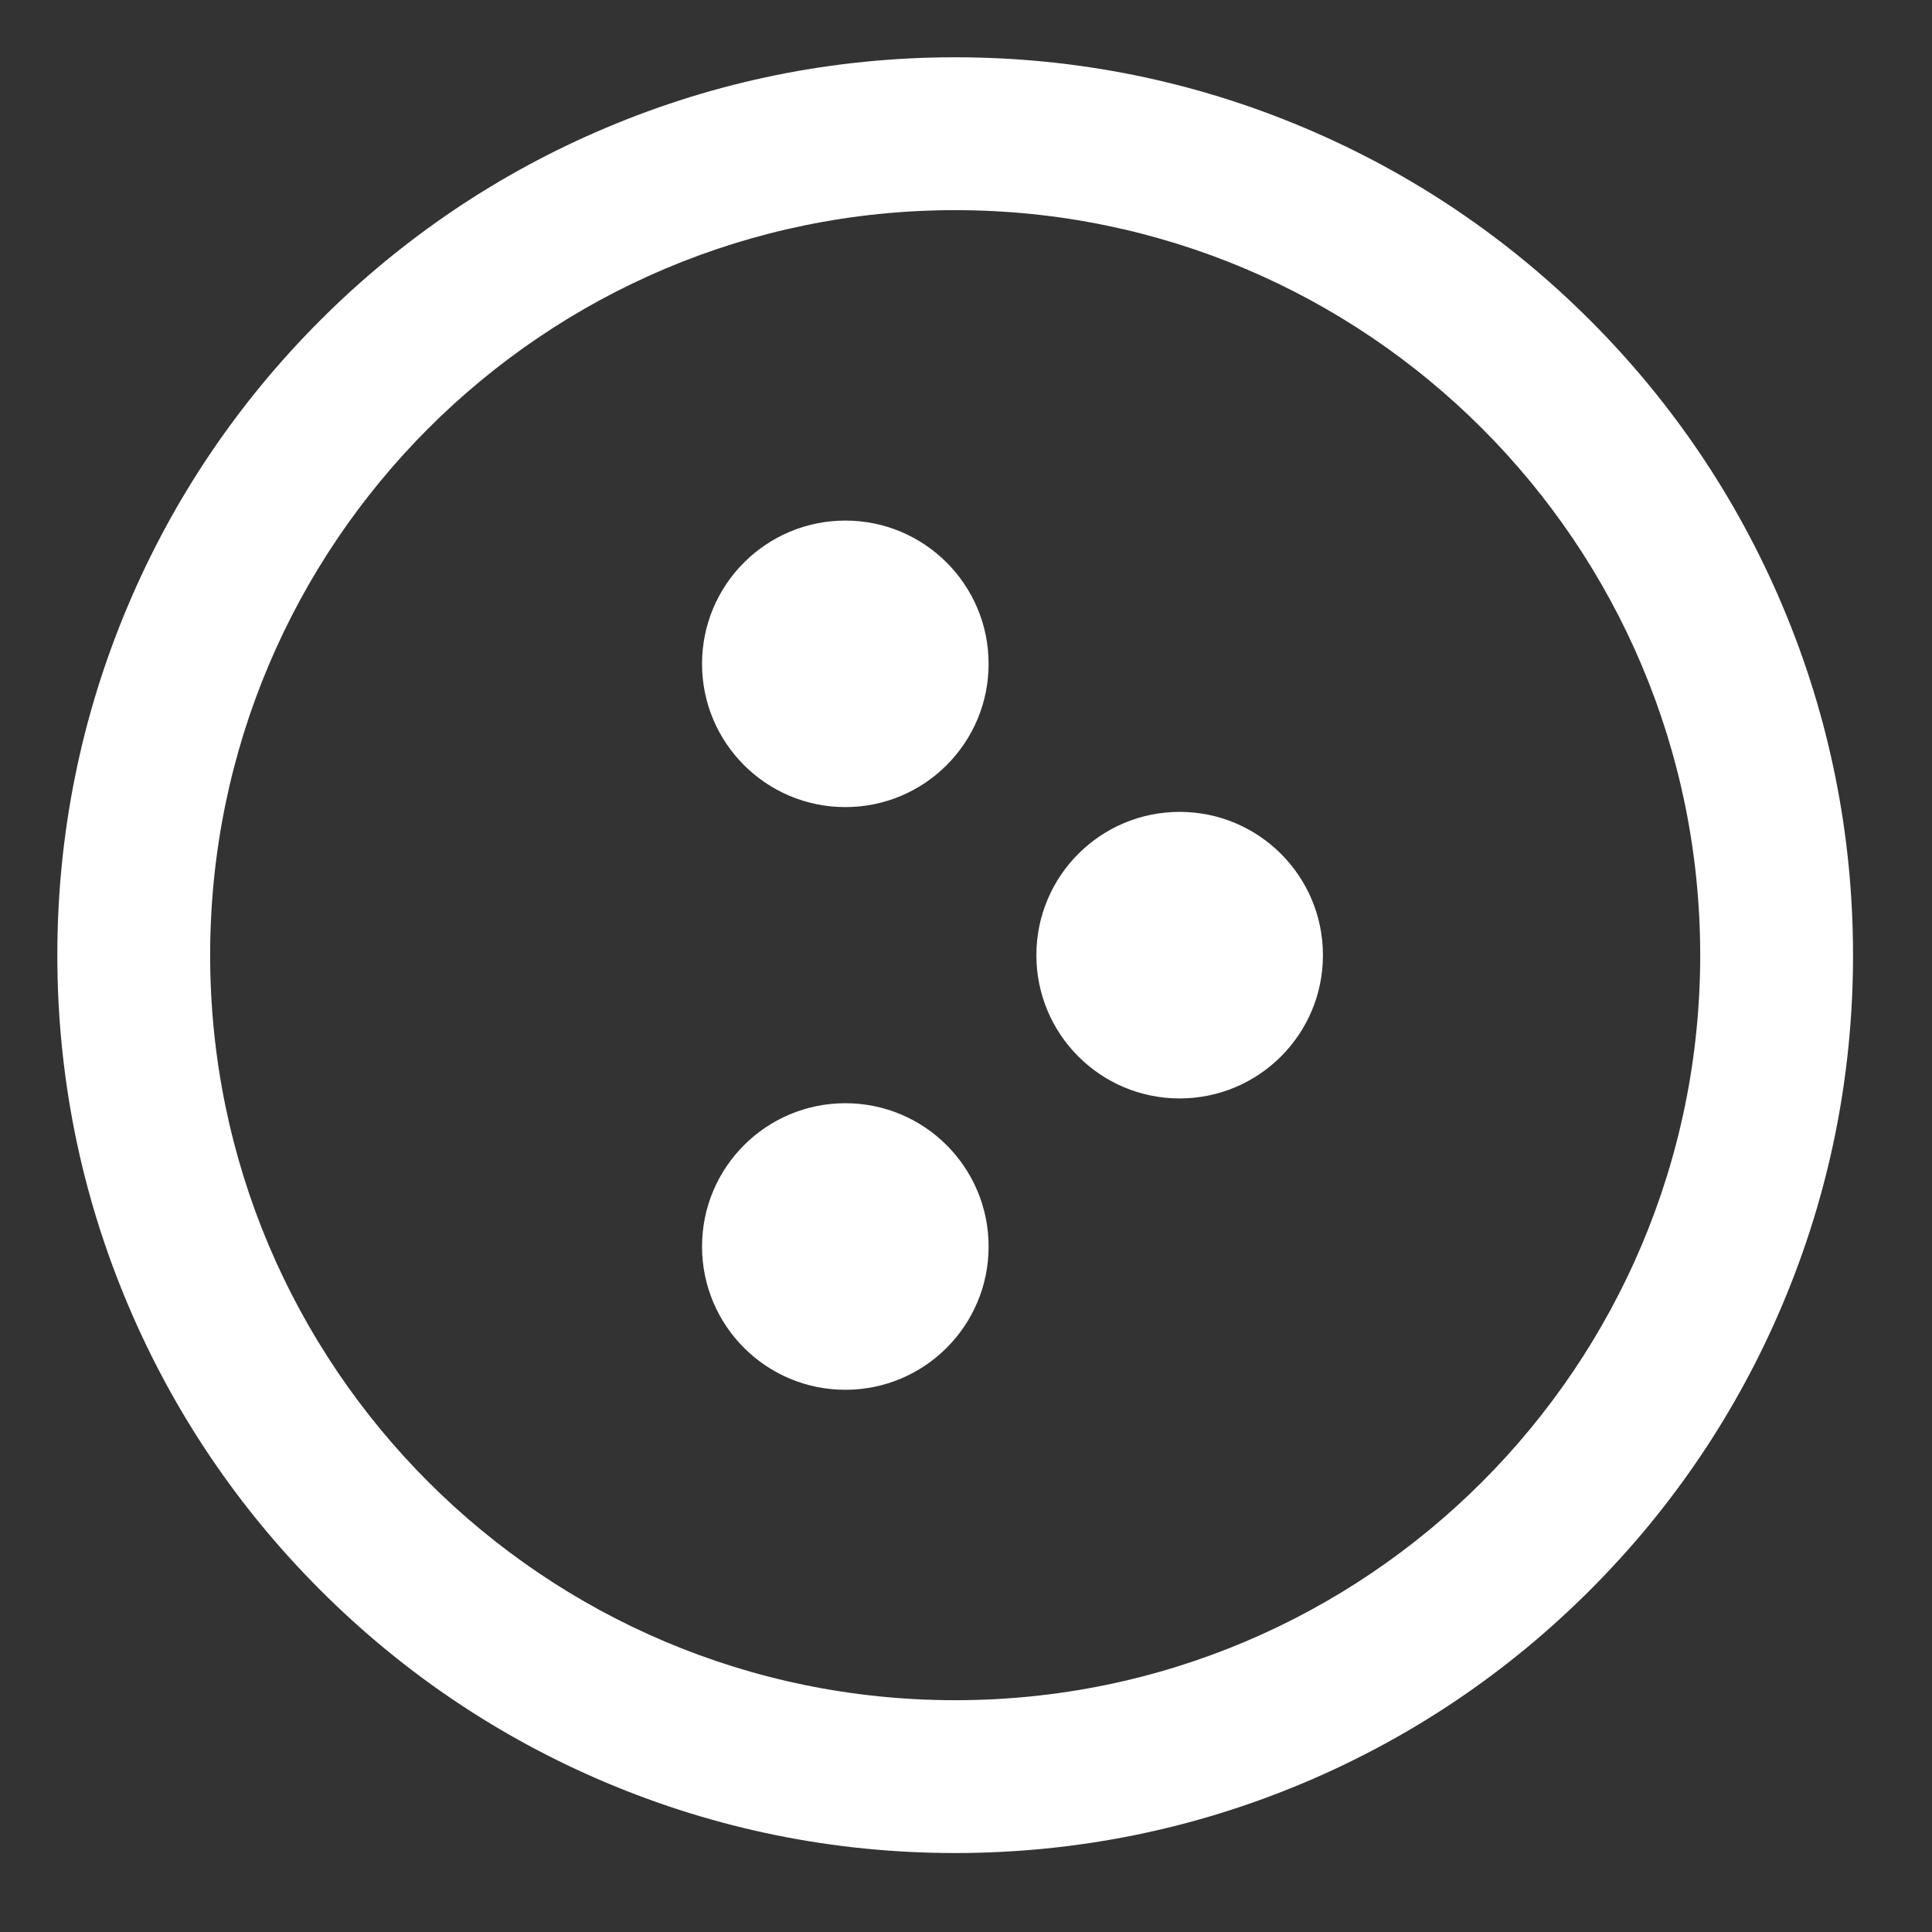 <svg width="40" height="40" viewBox="0 0 40 40" fill="none" xmlns="http://www.w3.org/2000/svg">
<rect x="0" y="0" width="40" height="40" fill="#333333" stroke="none"/>
<mask id="mask0_496_156" style="mask-type:luminance" maskUnits="userSpaceOnUse" x="0" y="0" width="40" height="40">
<path d="M0 -0H39.552V39.552H0V-0Z" fill="white"/>
</mask>
<g mask="url(#mask0_496_156)">
<path d="M19.776 1.186C17.268 1.186 14.833 1.678 12.539 2.649C10.325 3.585 8.337 4.925 6.631 6.631C4.925 8.337 3.585 10.325 2.649 12.539C1.678 14.833 1.187 17.268 1.187 19.776C1.187 22.284 1.678 24.719 2.649 27.012C3.585 29.227 4.925 31.214 6.631 32.92C8.337 34.627 10.325 35.967 12.539 36.903C14.833 37.873 17.268 38.365 19.776 38.365C22.284 38.365 24.719 37.873 27.013 36.903C29.227 35.967 31.215 34.627 32.921 32.92C34.627 31.214 35.967 29.227 36.903 27.012C37.873 24.719 38.365 22.284 38.365 19.776C38.365 17.268 37.873 14.833 36.903 12.539C35.967 10.325 34.627 8.337 32.921 6.631C31.215 4.925 29.227 3.585 27.013 2.649C24.719 1.678 22.284 1.186 19.776 1.186ZM19.776 4.351C28.295 4.351 35.201 11.257 35.201 19.776C35.201 28.295 28.295 35.201 19.776 35.201C11.257 35.201 4.351 28.295 4.351 19.776C4.351 11.257 11.257 4.351 19.776 4.351Z" fill="white"/>
<path d="M24.423 22.742C22.785 22.742 21.457 21.414 21.457 19.776C21.457 18.137 22.785 16.809 24.423 16.809C26.062 16.809 27.39 18.137 27.39 19.776C27.39 21.414 26.062 22.742 24.423 22.742Z" fill="white"/>
<path d="M17.502 16.71C15.863 16.71 14.535 15.382 14.535 13.744C14.535 12.106 15.863 10.778 17.502 10.778C19.14 10.778 20.468 12.106 20.468 13.744C20.468 15.382 19.14 16.71 17.502 16.71Z" fill="white"/>
<path d="M17.502 28.774C15.863 28.774 14.535 27.446 14.535 25.808C14.535 24.169 15.863 22.841 17.502 22.841C19.14 22.841 20.468 24.169 20.468 25.808C20.468 27.446 19.14 28.774 17.502 28.774Z" fill="white"/>
</g>
</svg>
